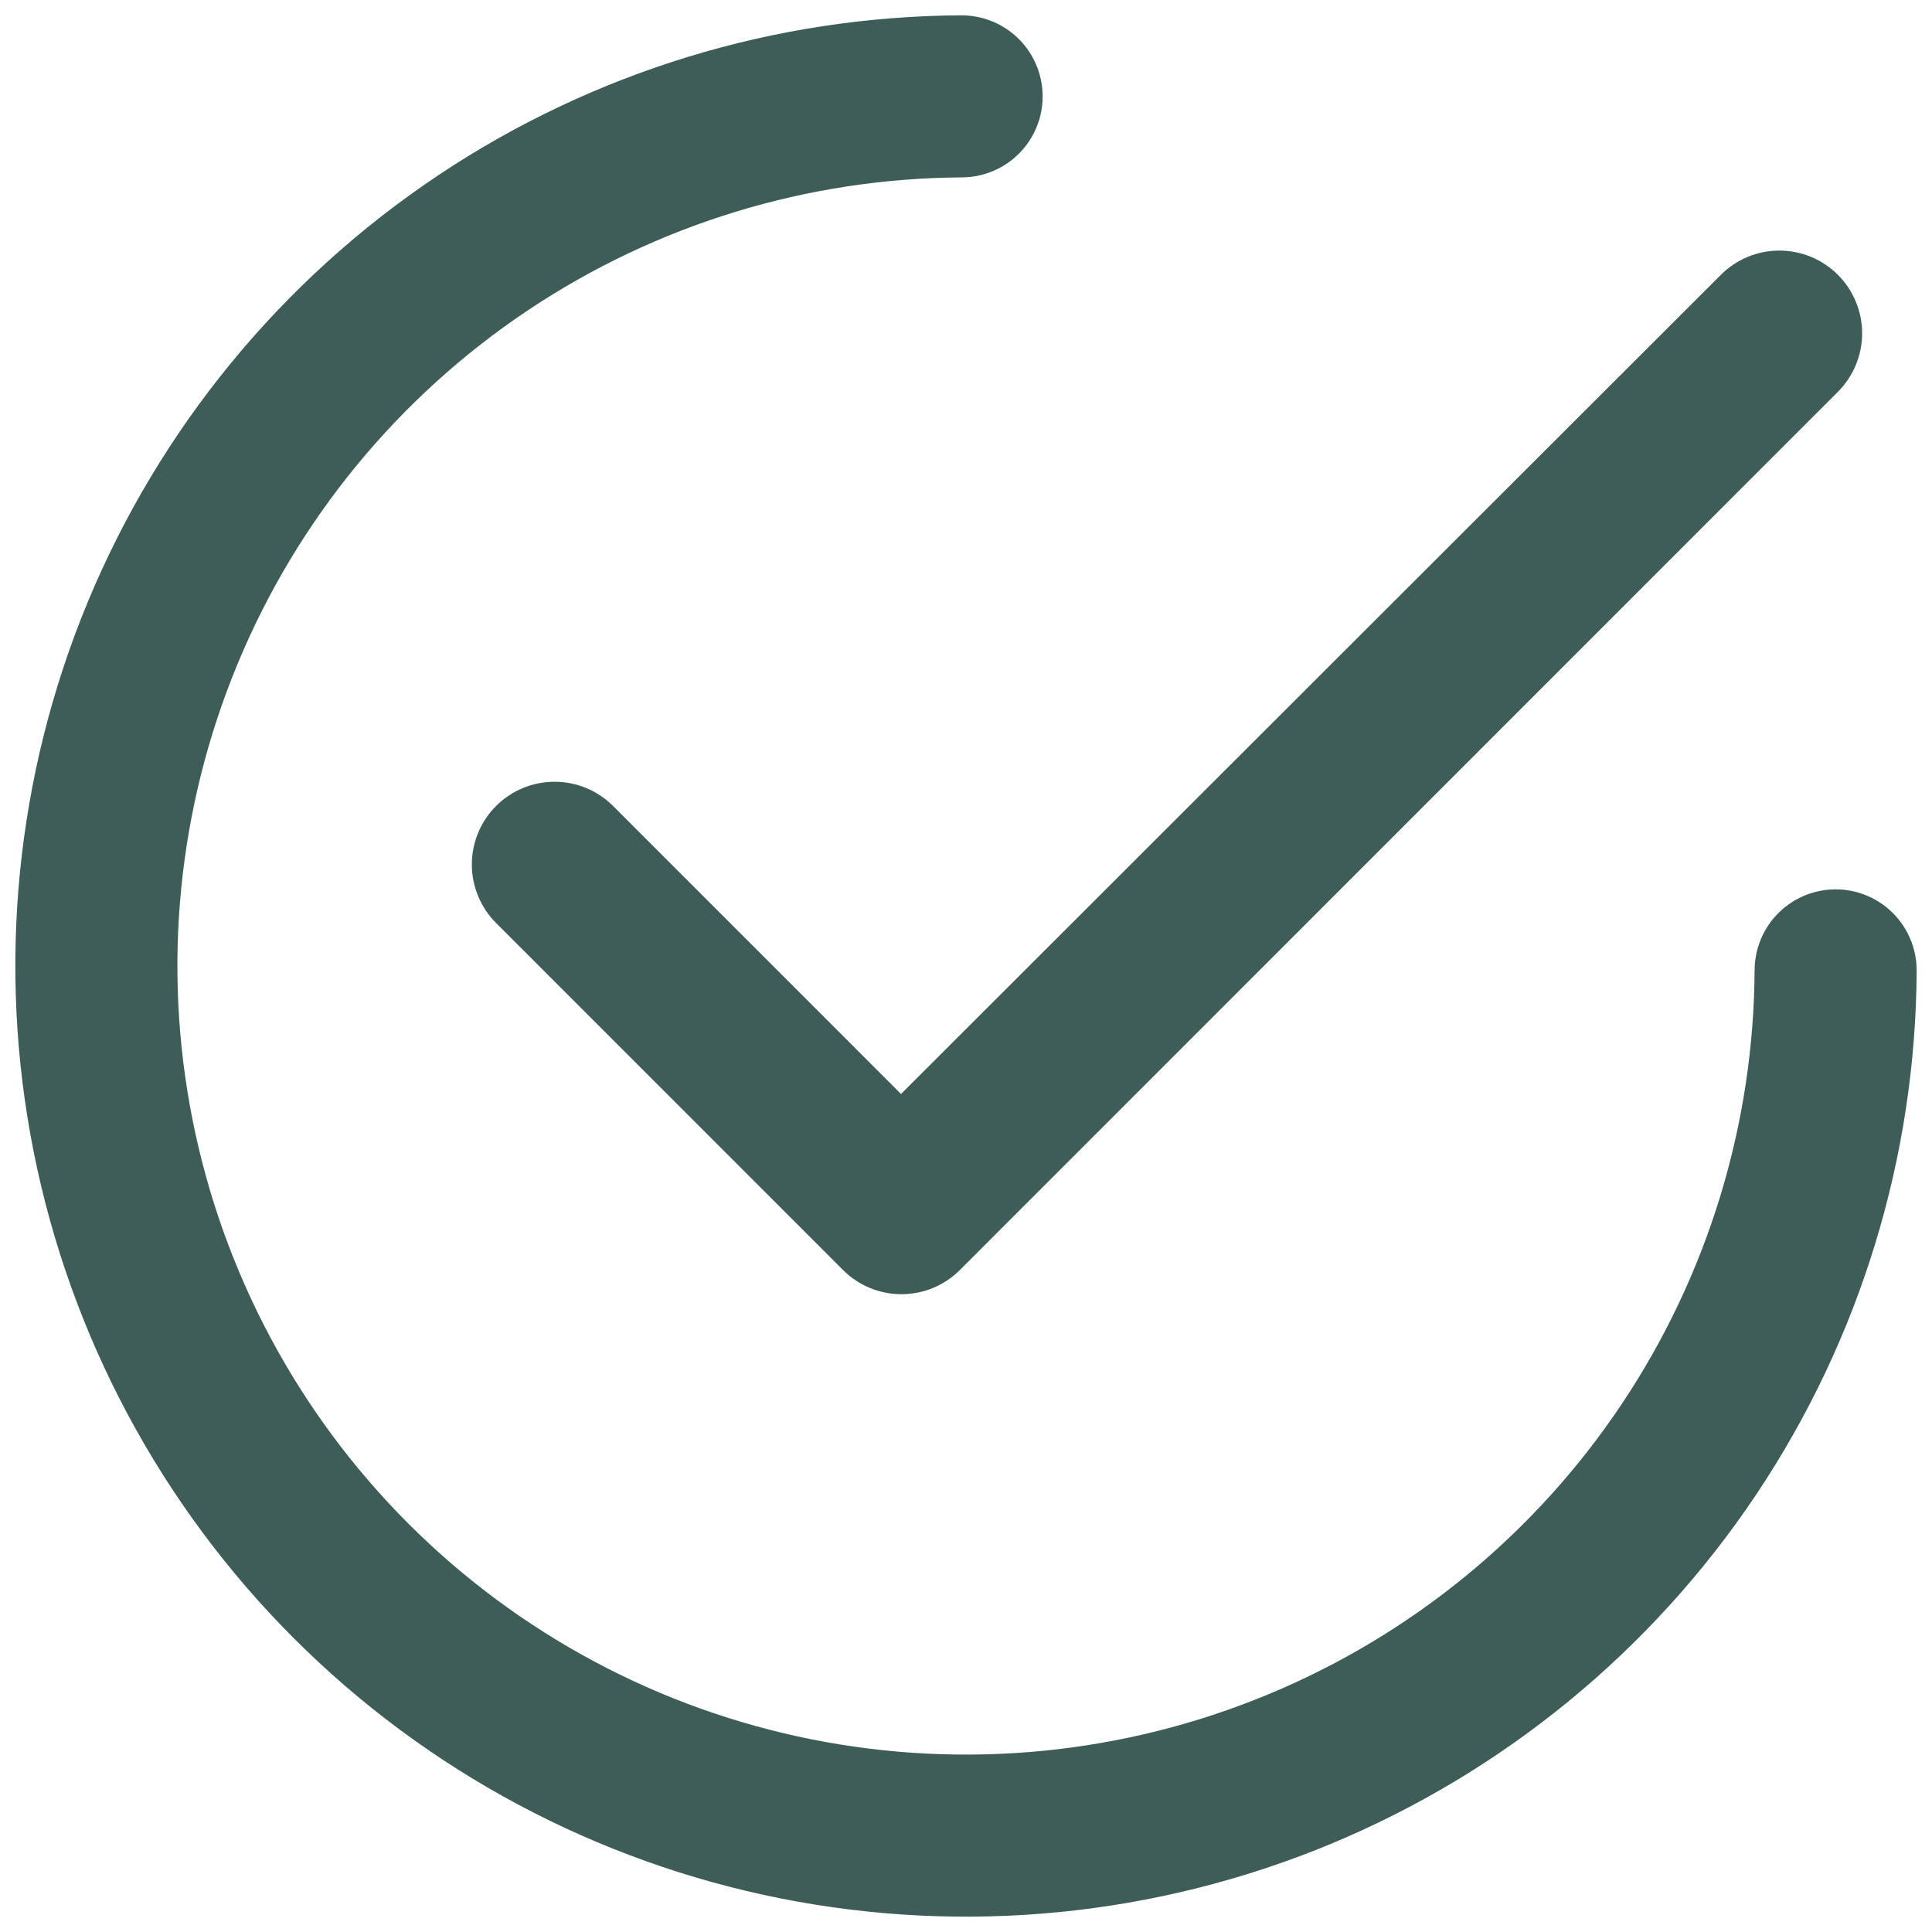 <svg width="63" height="63" viewBox="0 0 63 63" fill="none" xmlns="http://www.w3.org/2000/svg">
<path d="M29.381 35.673L19.992 26.282C19.486 25.776 18.8 25.492 18.084 25.492C17.369 25.492 16.682 25.776 16.176 26.282C15.671 26.788 15.386 27.474 15.386 28.19C15.386 28.544 15.456 28.895 15.592 29.223C15.727 29.55 15.926 29.848 16.176 30.098L27.487 41.411C28.543 42.466 30.247 42.466 31.303 41.411L59.931 12.777C60.437 12.271 60.722 11.585 60.722 10.869C60.722 10.154 60.437 9.467 59.931 8.961C59.425 8.455 58.739 8.171 58.024 8.171C57.308 8.171 56.622 8.455 56.116 8.961L29.381 35.673Z" fill="#3E5D58"/>
<path d="M59.858 31.5C59.936 31.5 60 31.564 60 31.643C59.972 37.23 58.302 42.687 55.197 47.334C52.065 52.021 47.614 55.673 42.407 57.831C37.199 59.988 31.468 60.552 25.94 59.452C20.412 58.353 15.333 55.638 11.348 51.653C7.362 47.667 4.647 42.589 3.548 37.06C2.448 31.532 3.012 25.801 5.169 20.593C7.327 15.386 10.979 10.935 15.666 7.803C20.314 4.698 25.77 3.028 31.357 3C31.436 3 31.5 3.064 31.5 3.143V3.143C31.5 3.221 31.436 3.285 31.357 3.285C25.827 3.313 20.425 4.966 15.825 8.04C11.185 11.14 7.568 15.547 5.433 20.703C3.297 25.858 2.738 31.531 3.827 37.005C4.916 42.478 7.603 47.505 11.549 51.451C15.495 55.397 20.522 58.084 25.995 59.173C31.469 60.261 37.142 59.703 42.297 57.567C47.453 55.432 51.86 51.815 54.96 47.175C58.034 42.575 59.687 37.173 59.715 31.643C59.715 31.564 59.779 31.5 59.858 31.5V31.5Z" fill="#D9D9D9" stroke="#3E5D58" stroke-width="5" stroke-linejoin="round"/>
</svg>
